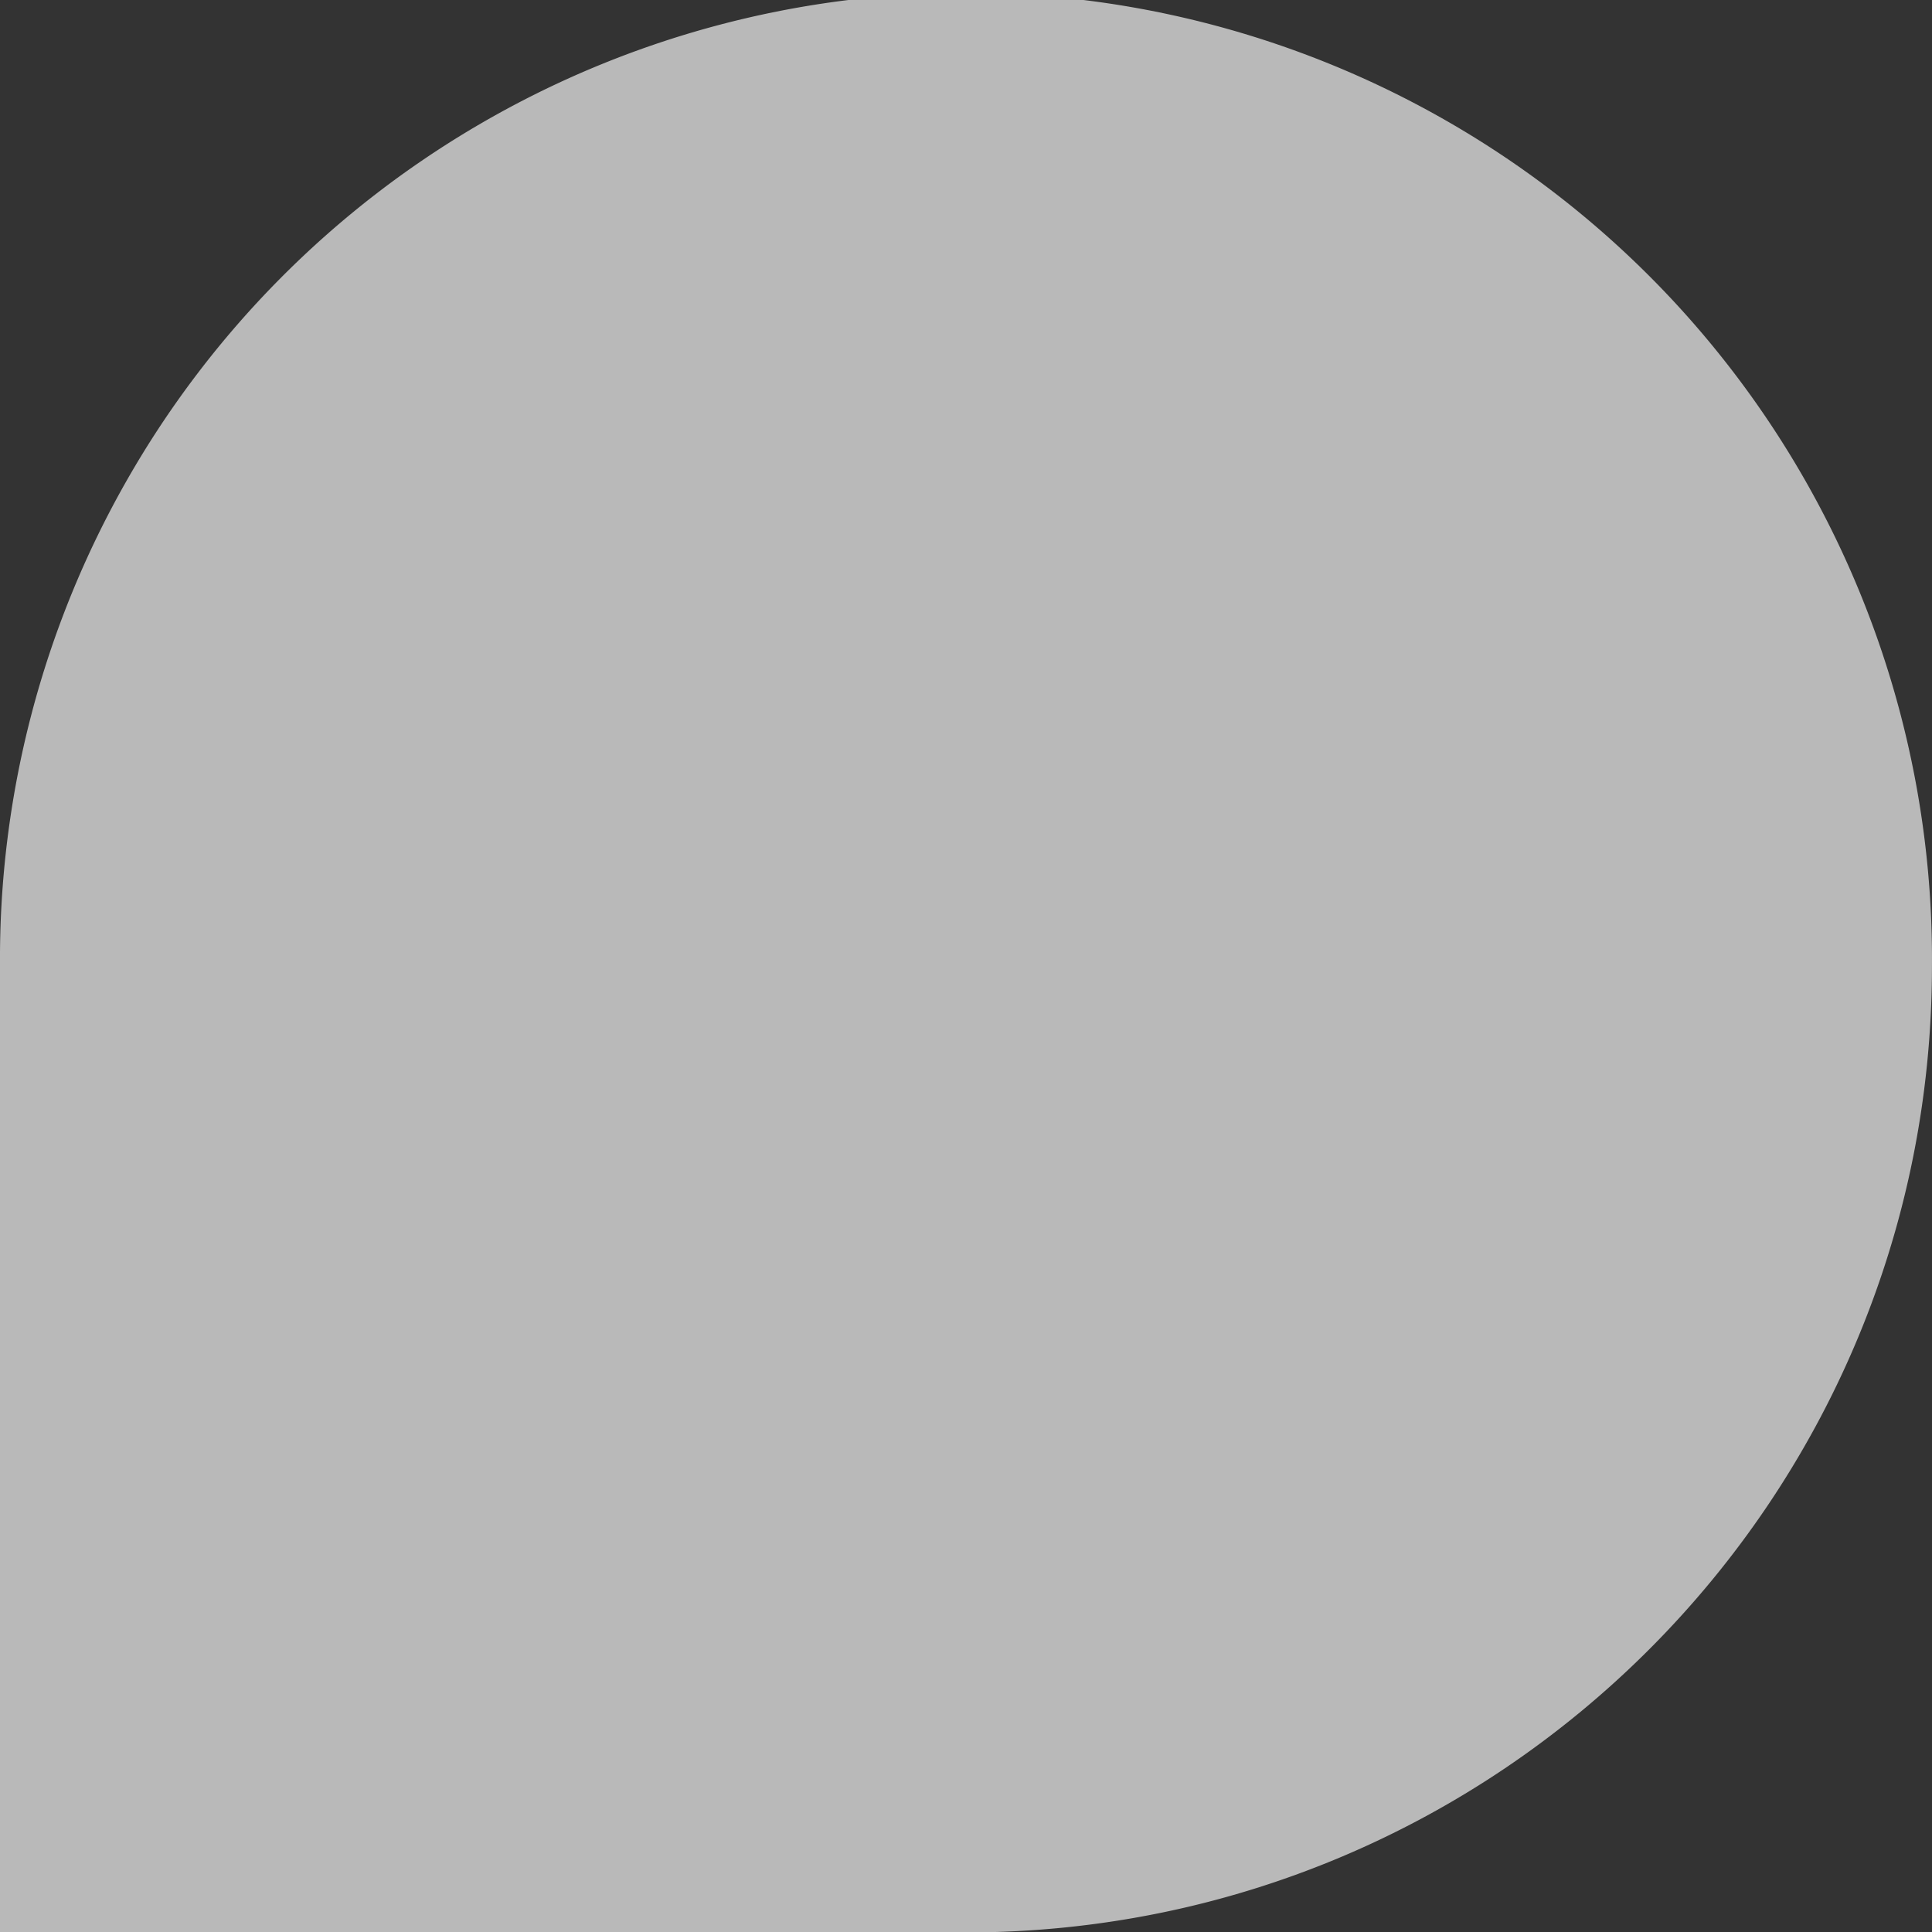 <svg xmlns="http://www.w3.org/2000/svg" width="311" height="311.06" viewBox="0 0 311 311.06">
  <rect x="0" y="0" width="311" height="311.06" fill="#333333" stroke="none"/>
  <defs>
    <style>
      .cls-1 {
        fill: #fff;
        fill-rule: evenodd;
        opacity: 0.66;
      }
    </style>
  </defs>
  <path id="BMOT-Intro-petal2.svg" class="cls-1" d="M389,3100.5v155.54H544.556c85.863,0,155.437-69.65,155.437-155.54a155.5,155.5,0,1,0-310.991,0" transform="translate(-389 -2944.97)"/>
</svg>
